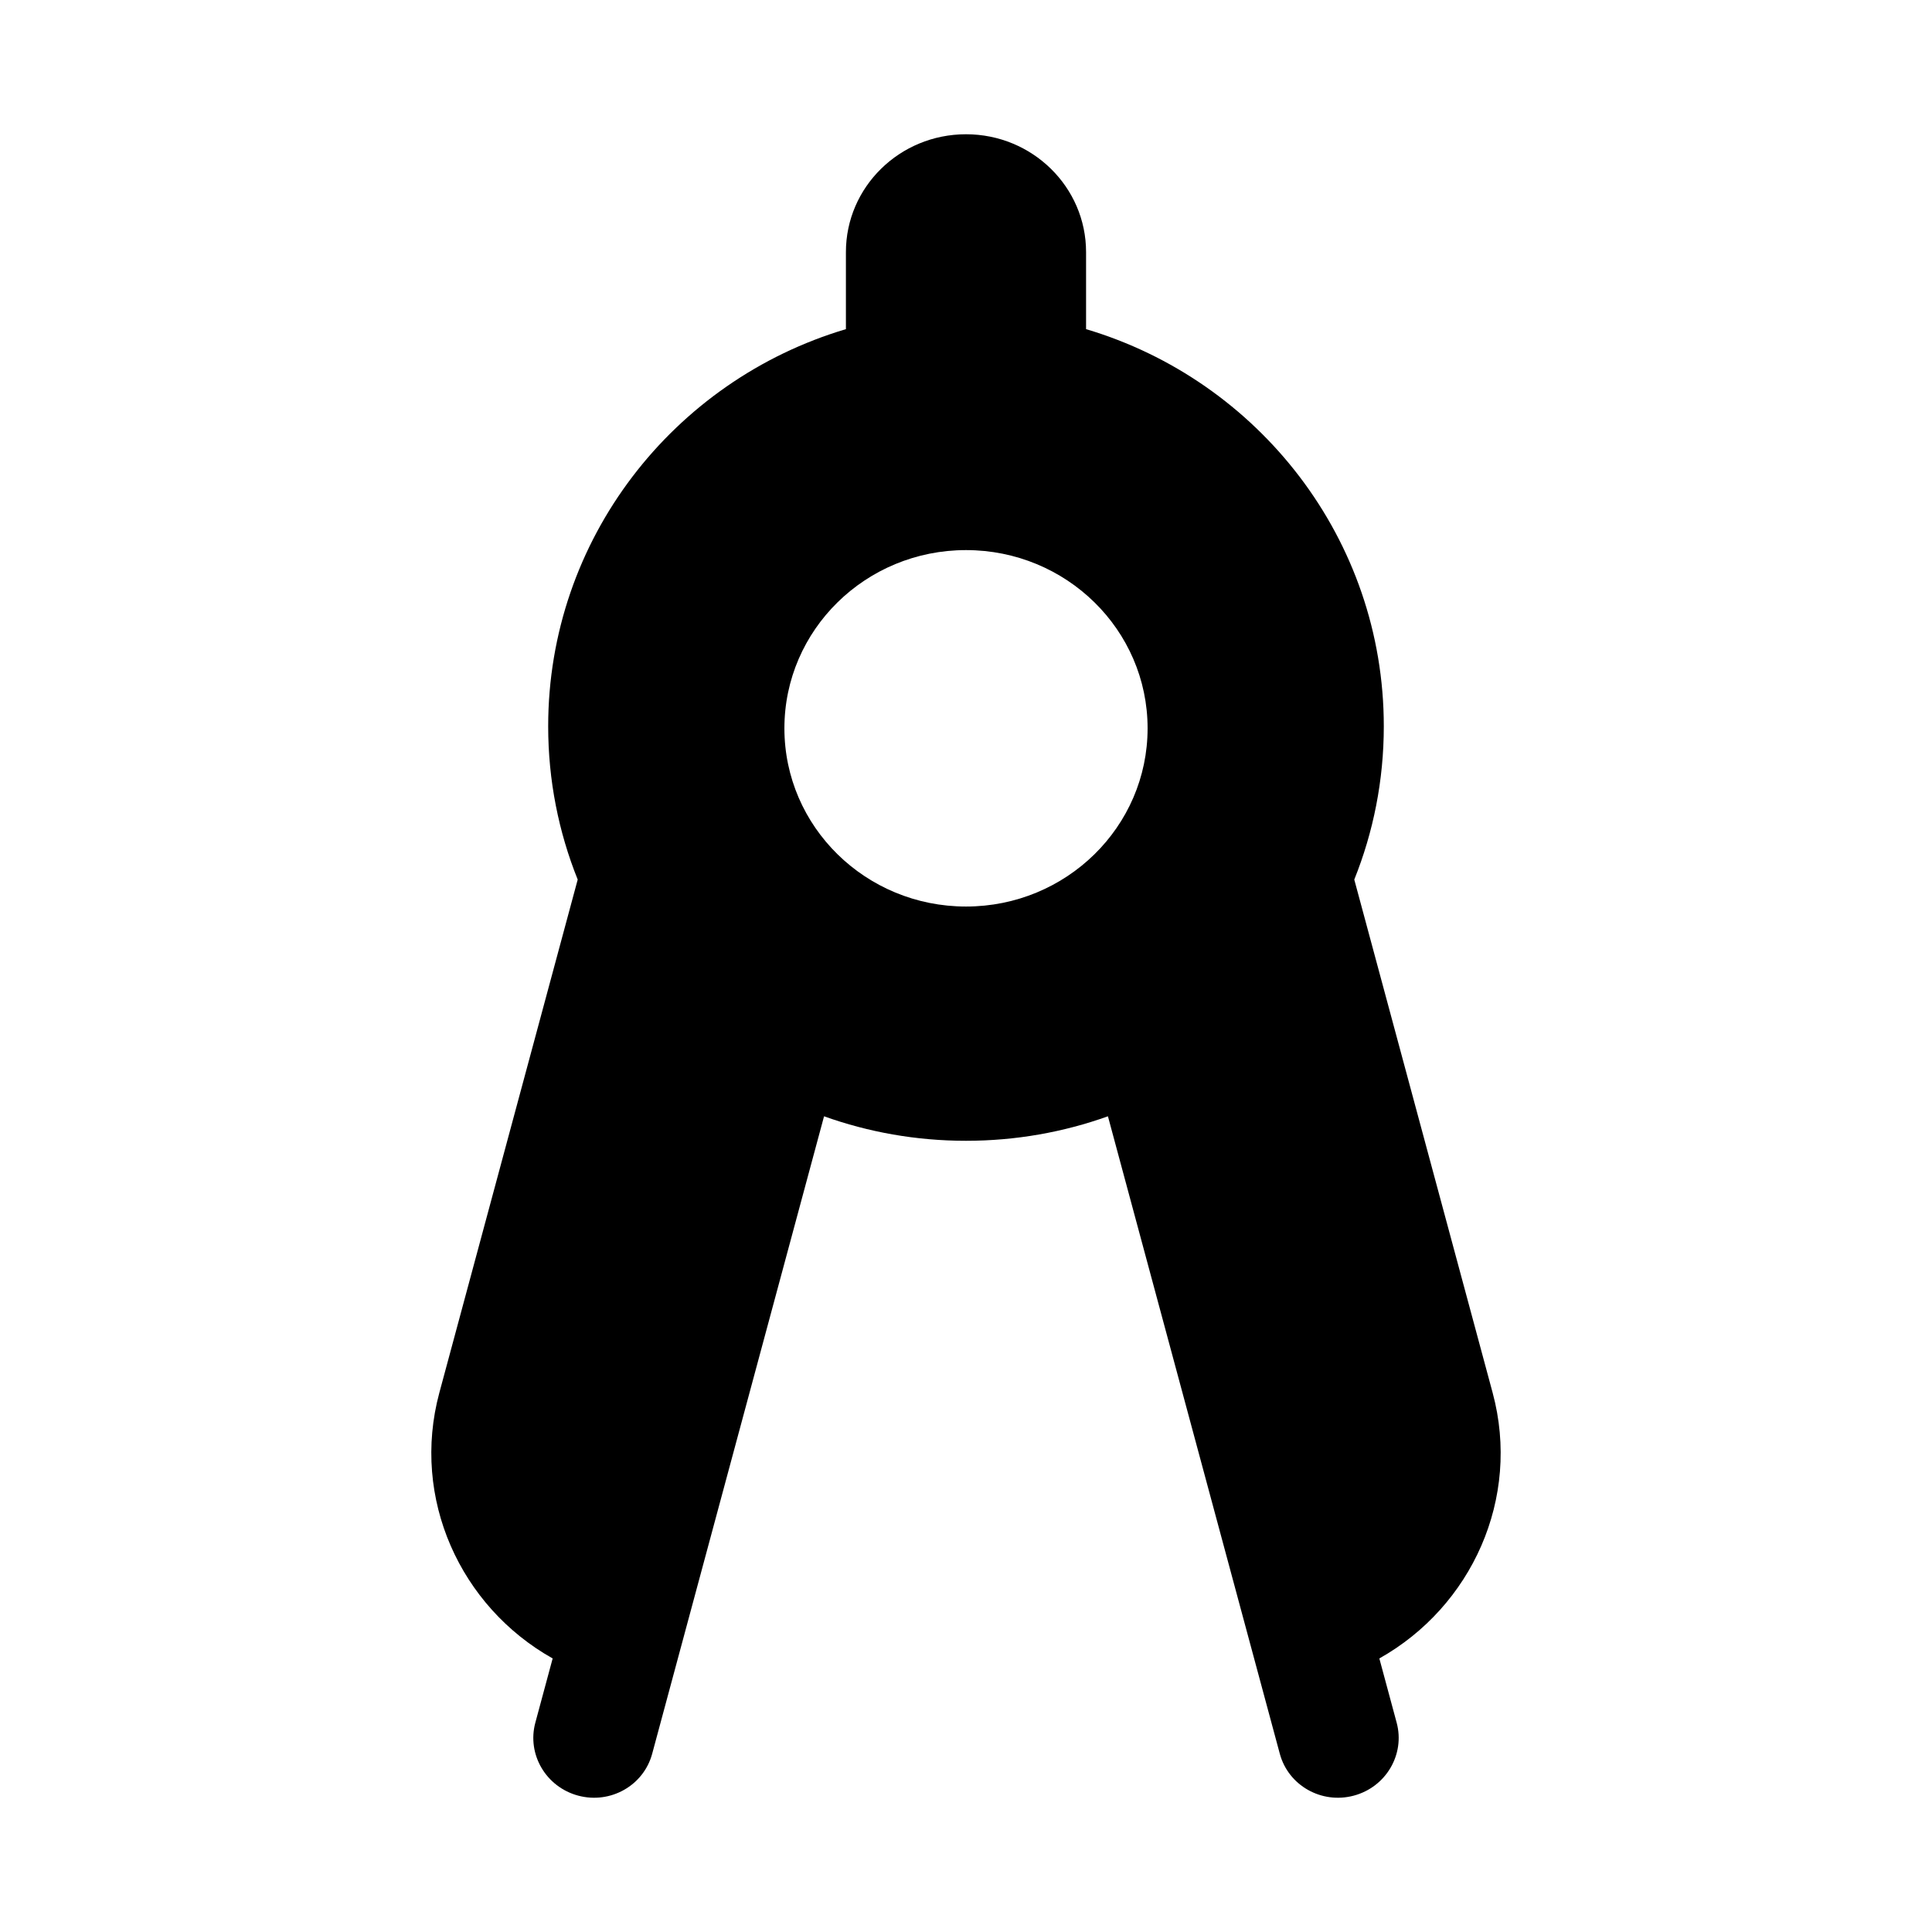 <?xml version="1.0" encoding="UTF-8"?>
<!-- Uploaded to: SVG Repo, www.svgrepo.com, Generator: SVG Repo Mixer Tools -->
<svg fill="#000000" width="800px" height="800px" version="1.1" viewBox="144 144 512 512" xmlns="http://www.w3.org/2000/svg">
 <path d="m400 179.58c-17.578 0-31.824 13.98-31.824 31.23v20.418c-45.734 13.582-78.902 55.684-78.902 105.25 0 14.332 2.773 28.043 7.824 40.617l-36.668 136c-7.539 27.977 5.539 56.664 30.031 70.41l-4.59 17.02c-2.266 8.406 2.828 17.066 11.379 19.344 8.547 2.277 17.316-2.691 19.582-11.098l45.551-168.94c11.734 4.199 24.398 6.492 37.617 6.492s25.883-2.293 37.613-6.492l45.551 168.94c2.266 8.406 11.035 13.375 19.586 11.098 8.551-2.277 13.645-10.938 11.379-19.344l-4.59-17.02c24.488-13.746 37.57-42.434 30.027-70.41l-36.668-136c5.051-12.574 7.824-26.285 7.824-40.617 0-49.562-33.168-91.664-78.902-105.25v-20.418c0-17.25-14.246-31.23-31.82-31.23zm0 204.66c26.578 0 48.125-21.145 48.125-47.23 0-26.082-21.547-47.23-48.125-47.23-26.582 0-48.125 21.148-48.125 47.23 0 26.086 21.543 47.23 48.125 47.23z" fill-rule="evenodd"/>
</svg>